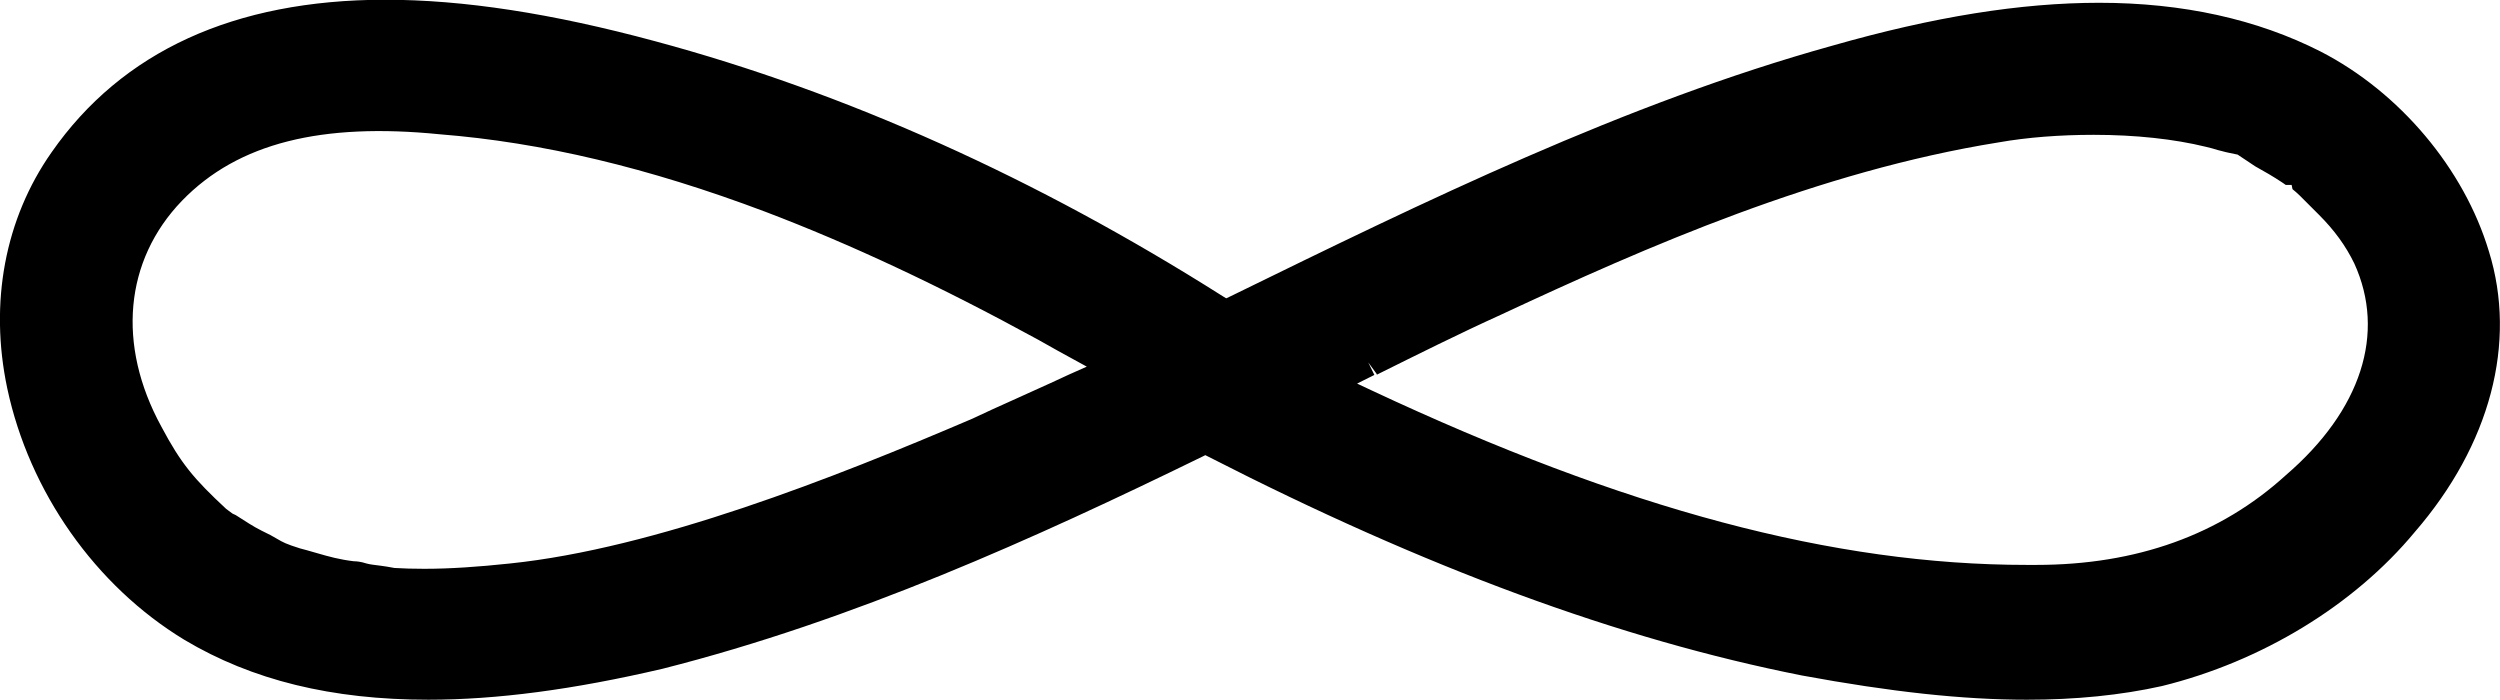 <?xml version="1.0" encoding="UTF-8"?><svg id="Layer_2" xmlns="http://www.w3.org/2000/svg" viewBox="0 0 89.75 25.12"><g id="Layer_1-2"><path d="m89.35,9.02c-.89-2.96-3.2-5.71-6.04-7.17-2.28-1.16-4.95-1.75-7.95-1.75-2.81,0-5.94.5-9.58,1.54-7.45,2.07-14.64,5.59-21.59,8.99l-.17.08-.13-.08c-6.68-4.23-13.53-7.31-20.37-9.15-3.7-1-6.88-1.49-9.71-1.49C8.41,0,4.38,1.84,1.85,5.47.18,7.85-.39,10.86.26,13.94c.79,3.71,3.16,7.09,6.36,9.03,2.43,1.45,5.29,2.15,8.76,2.15,2.45,0,5.19-.36,8.4-1.11,6.87-1.74,13.37-4.68,19.37-7.61l.12-.06.12.06c7.78,3.98,14.74,6.55,21.3,7.85,3.2.59,5.77.87,8.08.87,1.74,0,3.36-.16,4.84-.49,3.58-.88,6.9-2.9,9.08-5.53,2.71-3.13,3.68-6.8,2.66-10.08Zm-39.92,4.43c1.45-.72,2.95-1.47,4.45-2.15,5.25-2.45,11.4-5.15,17.88-6.19,1.02-.18,2.2-.27,3.4-.27,1.5,0,2.89.15,4.03.43.16.04.29.07.44.12l.12.03c.1.03.2.05.29.07l.29.06.63.42c.34.19.64.36.97.58l.13.09h.21l.03.15.13.11s.06.06.13.12l.69.69c.55.55.96,1.11,1.27,1.75,1.14,2.5.25,5.27-2.46,7.6-2.35,2.14-5.36,3.22-8.96,3.22h-.33c-6.93,0-14.41-1.99-23.54-6.27l-.51-.24.62-.31-.22-.45h0l.3.41Zm-10.41-.29c-.44.19-.87.39-1.3.59l-1.37.62c-.49.22-.98.44-1.44.66-5,2.14-11.4,4.66-16.61,5.2-1.13.12-2.14.19-3.07.19-.38,0-.75-.01-1.07-.03-.21-.04-.34-.06-.49-.08-.21-.03-.37-.04-.51-.08-.21-.07-.38-.08-.43-.08-.01,0-.02,0-.02,0-.51-.06-.91-.17-1.32-.29l-.14-.04c-.18-.05-.34-.1-.47-.13-.51-.16-.62-.22-.84-.35-.13-.08-.28-.16-.55-.29-.32-.16-.55-.32-.93-.56l-.11-.05s-.2-.15-.23-.17c-1.15-1.07-1.62-1.62-2.33-2.96-1.6-2.93-1.32-5.96.74-8.1,2.02-2.09,5.04-2.81,9.25-2.39,3.67.29,7.5,1.2,11.69,2.78,3.08,1.17,6.28,2.67,9.79,4.59l.73.41c.35.19.69.38,1.04.57Z"/></g></svg>
